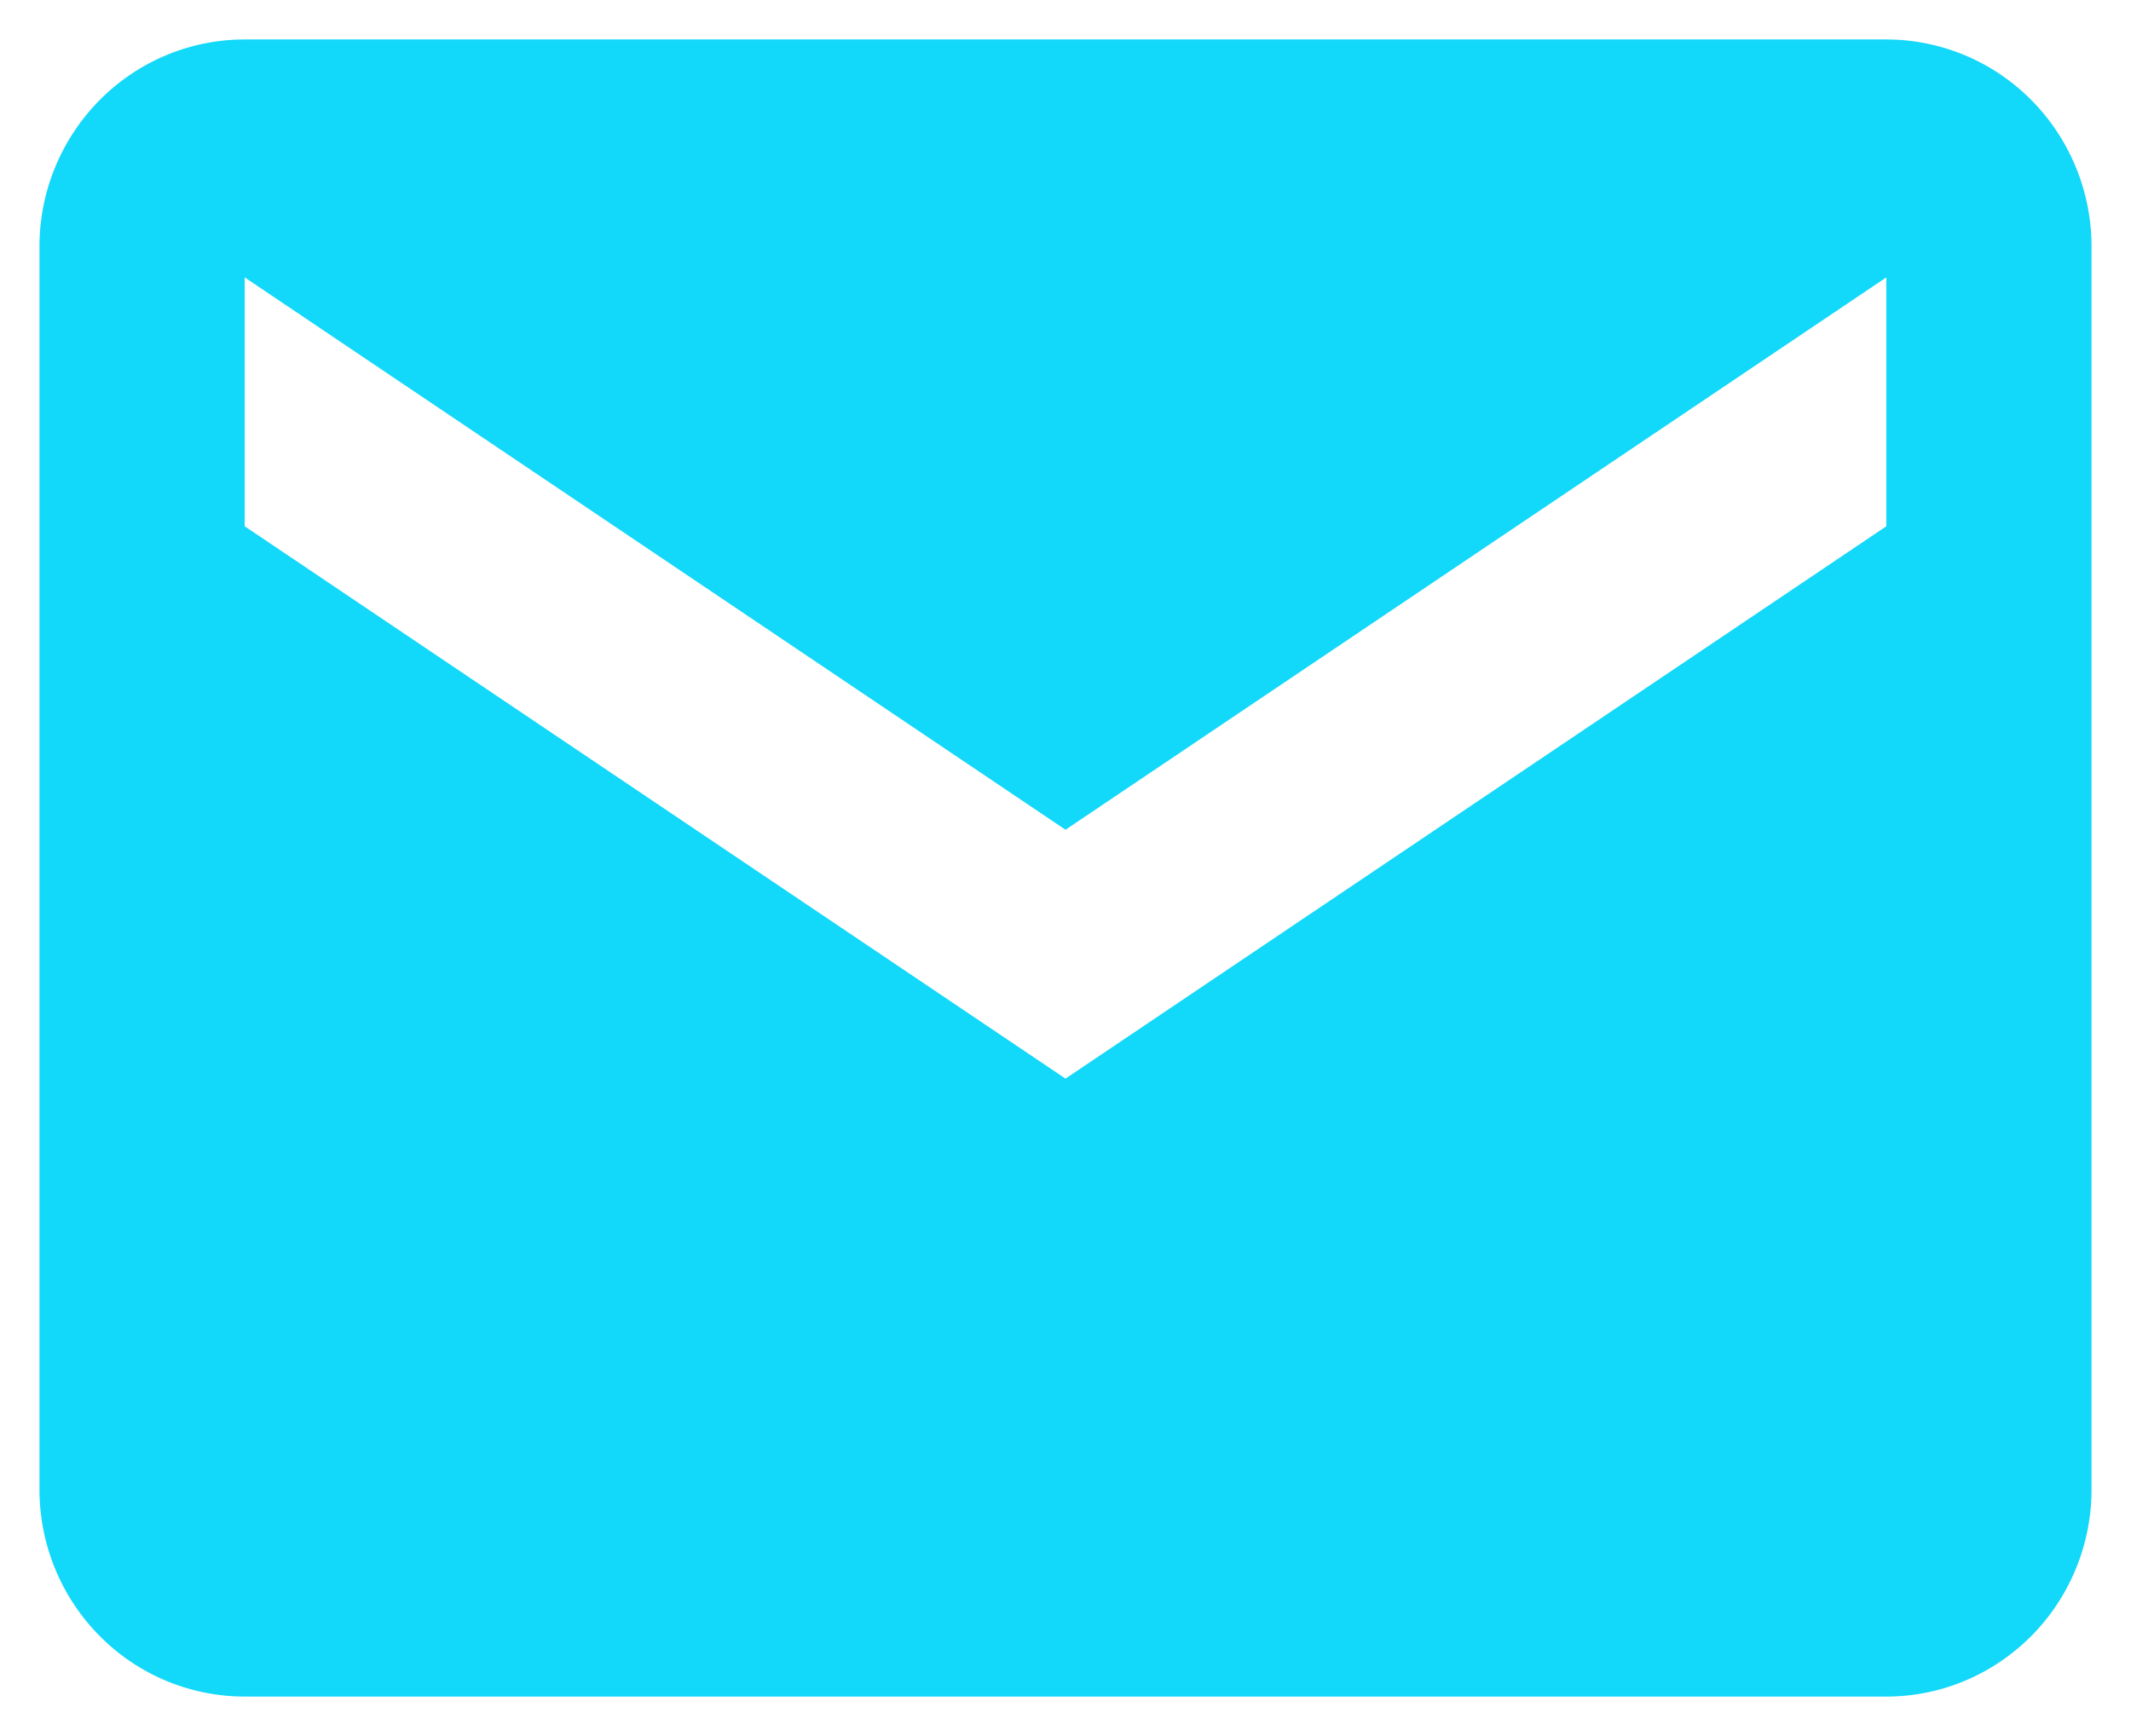 <svg width="27" height="22" fill="none" xmlns="http://www.w3.org/2000/svg"><g id="Frame 43086"><path id="Vector" d="M23.9.5H3.1c-.69 0-1.35.277-1.838.769A2.638 2.638 0 00.5 3.125v15.75c0 .696.274 1.364.762 1.856A2.588 2.588 0 003.1 21.5h20.8c.69 0 1.35-.277 1.838-.769s.762-1.16.762-1.856V3.125c0-.696-.274-1.364-.762-1.856A2.588 2.588 0 0023.9.5zm0 6.169l-10.4 7-10.4-7V3.515l10.4 7 10.4-7v3.154z" fill="#12D8FA"/></g></svg>
